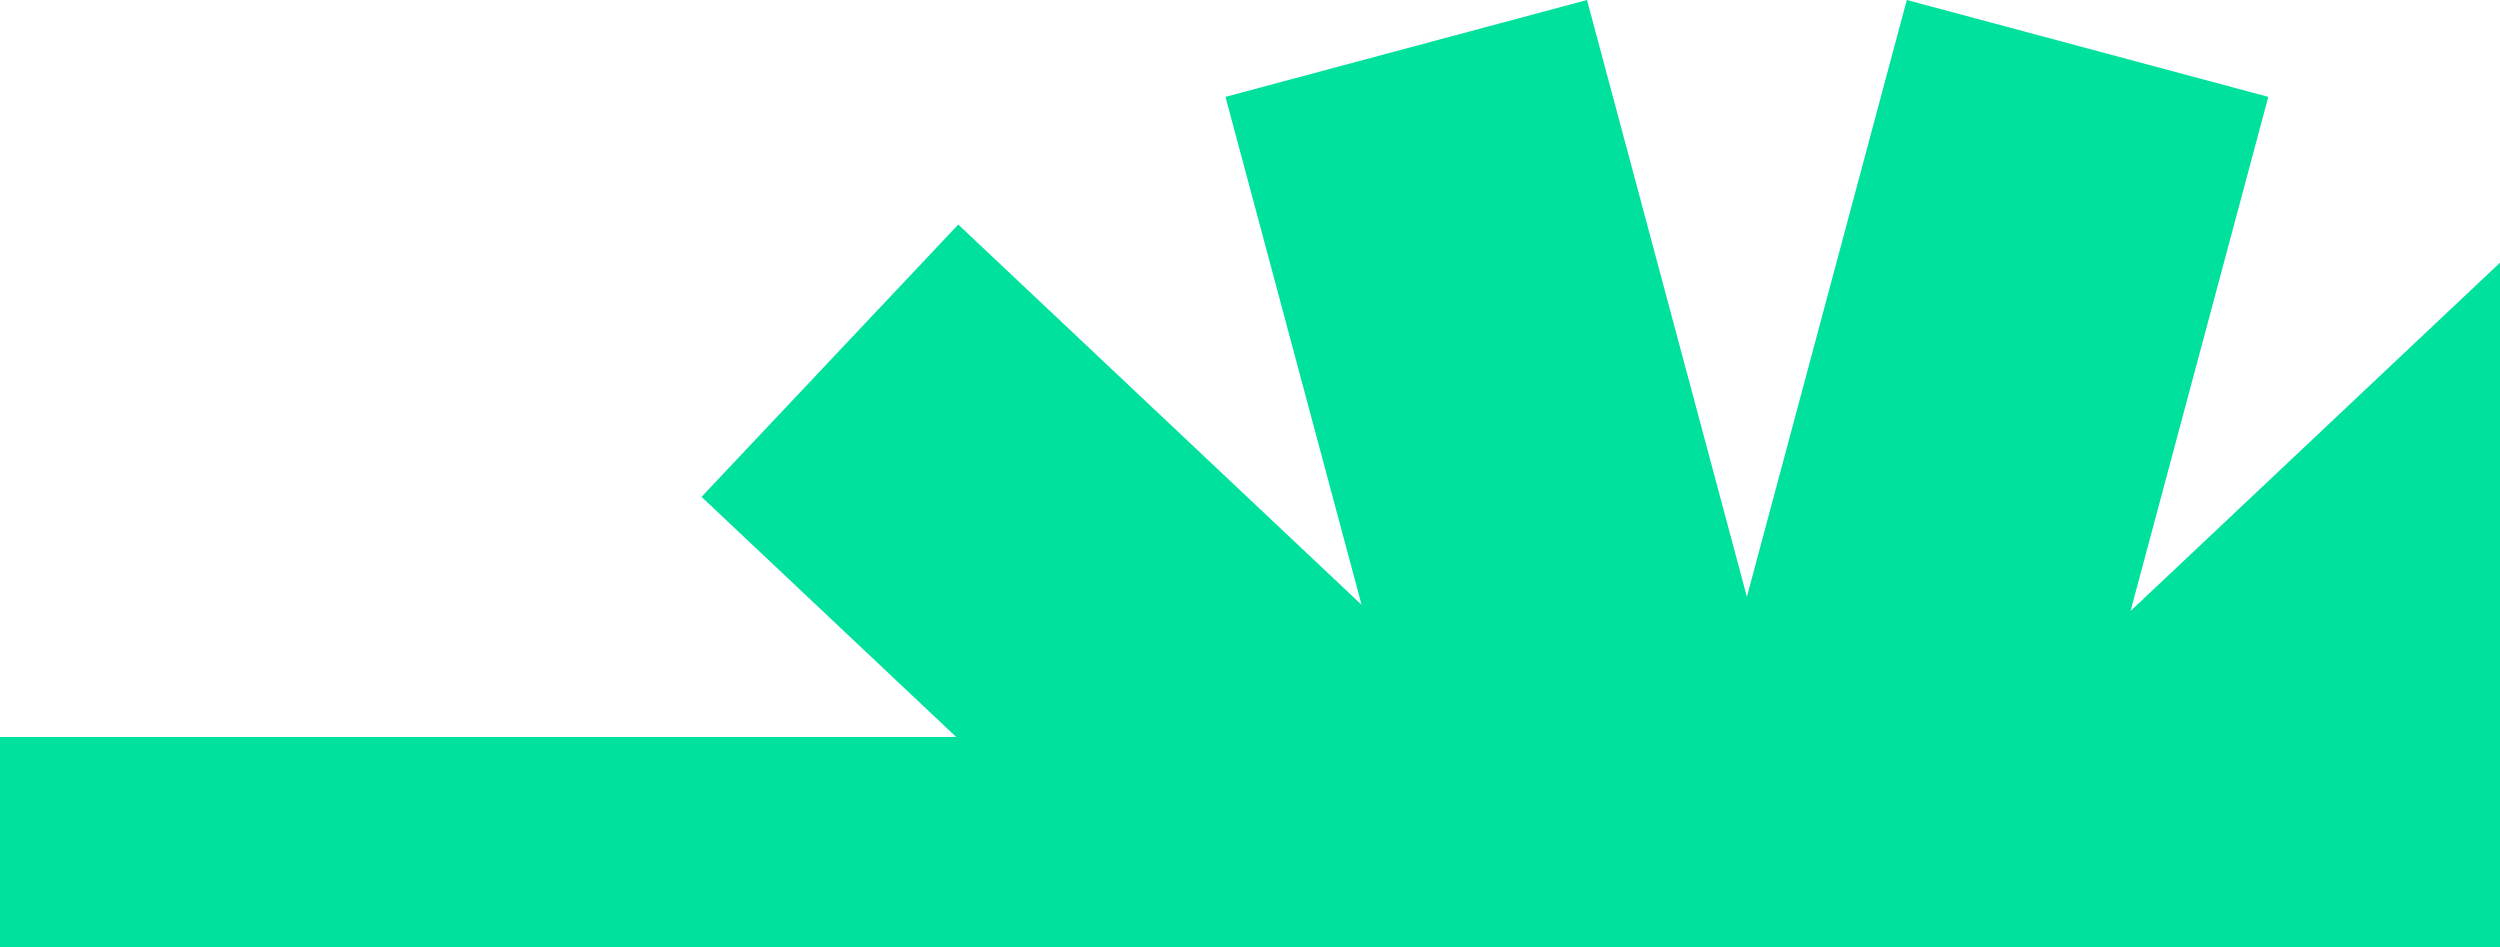 <svg width="264" height="100" viewBox="0 0 264 100" fill="none" xmlns="http://www.w3.org/2000/svg">
<path d="M143.784 63.868L101.193 23.712L74.082 52.468L100.977 77.826H0V117.347H142.895L143.02 117.465L143.131 117.347H226.334L226.445 117.465L226.57 117.347H529.22V77.826H268.488L295.383 52.468L268.272 23.712L224.985 64.524L239.534 10.229L201.359 0L184.472 63.022L167.586 0L129.411 10.229L143.784 63.868Z" fill="#00E19D"/>
</svg>
